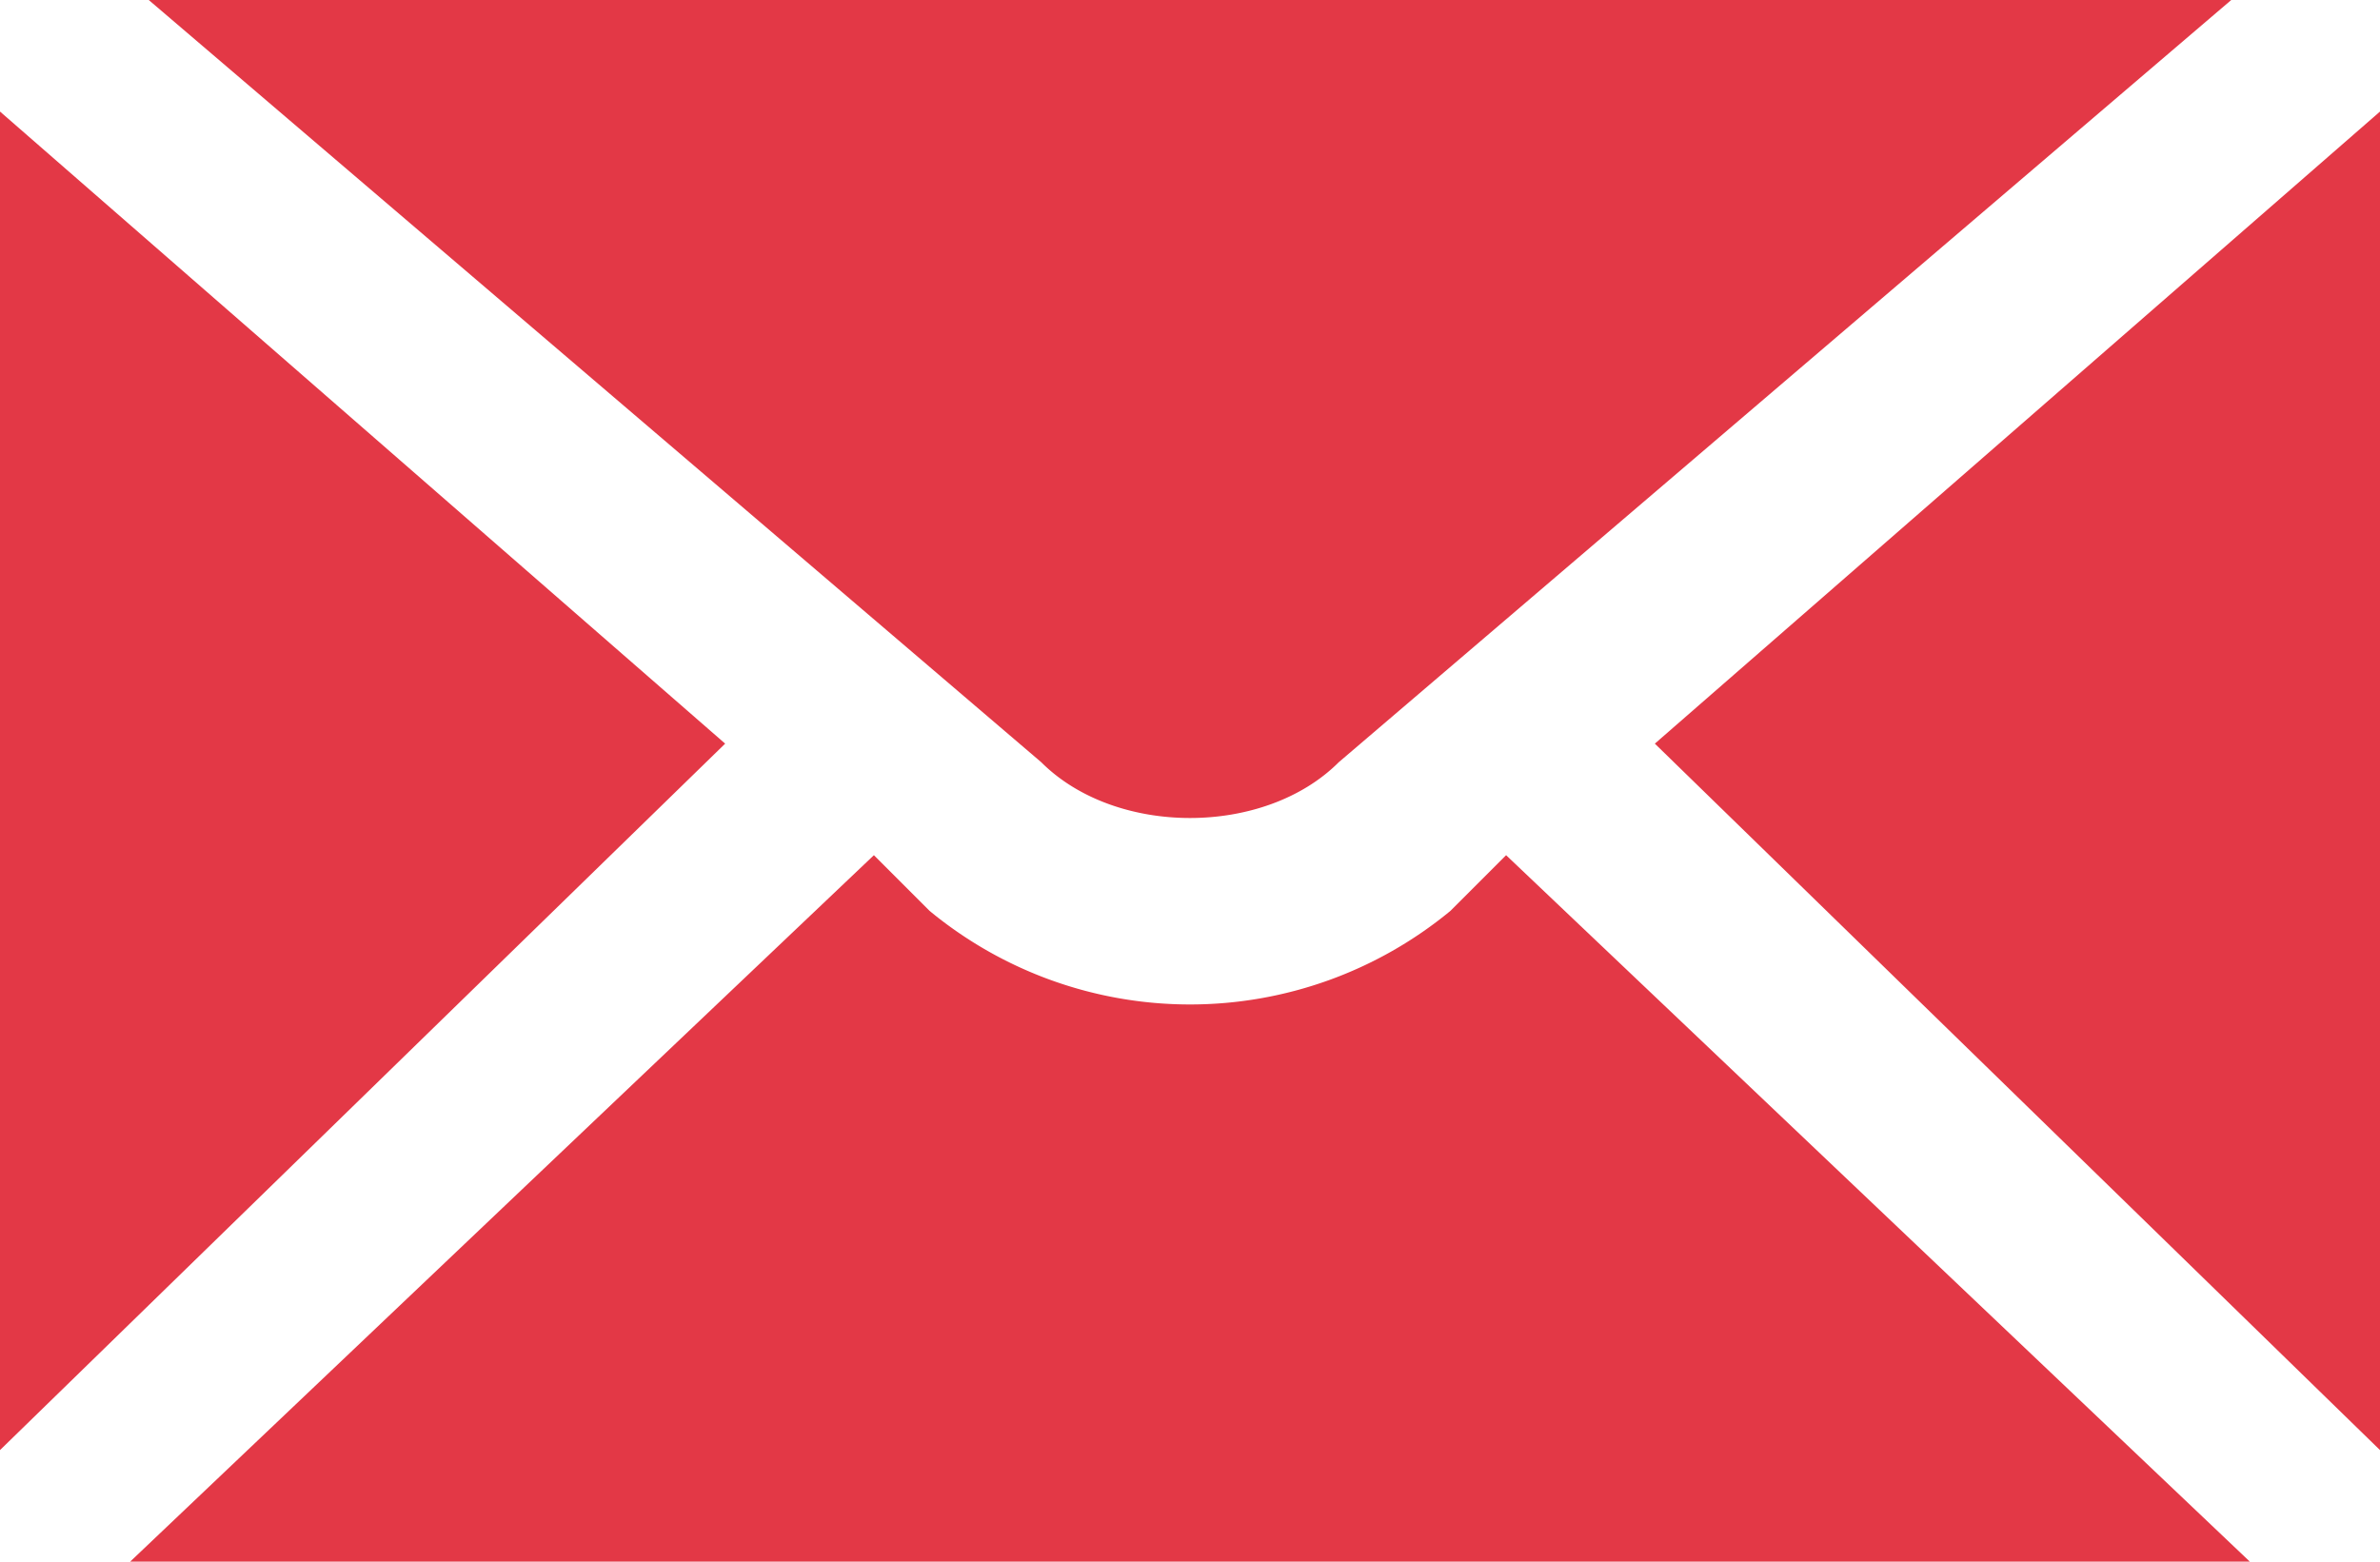 <svg xmlns="http://www.w3.org/2000/svg" xml:space="preserve" width="128" height="84"><path fill="#e33846" d="m81 46-3 3a22 22 0 0 1-28 0l-3-3L7 84h114ZM64 44c3 0 6-1 8-3l48-41H8l48 41c2 2 5 3 8 3zM0 6v72l39-38ZM128 78V6L89 40Z"/></svg>